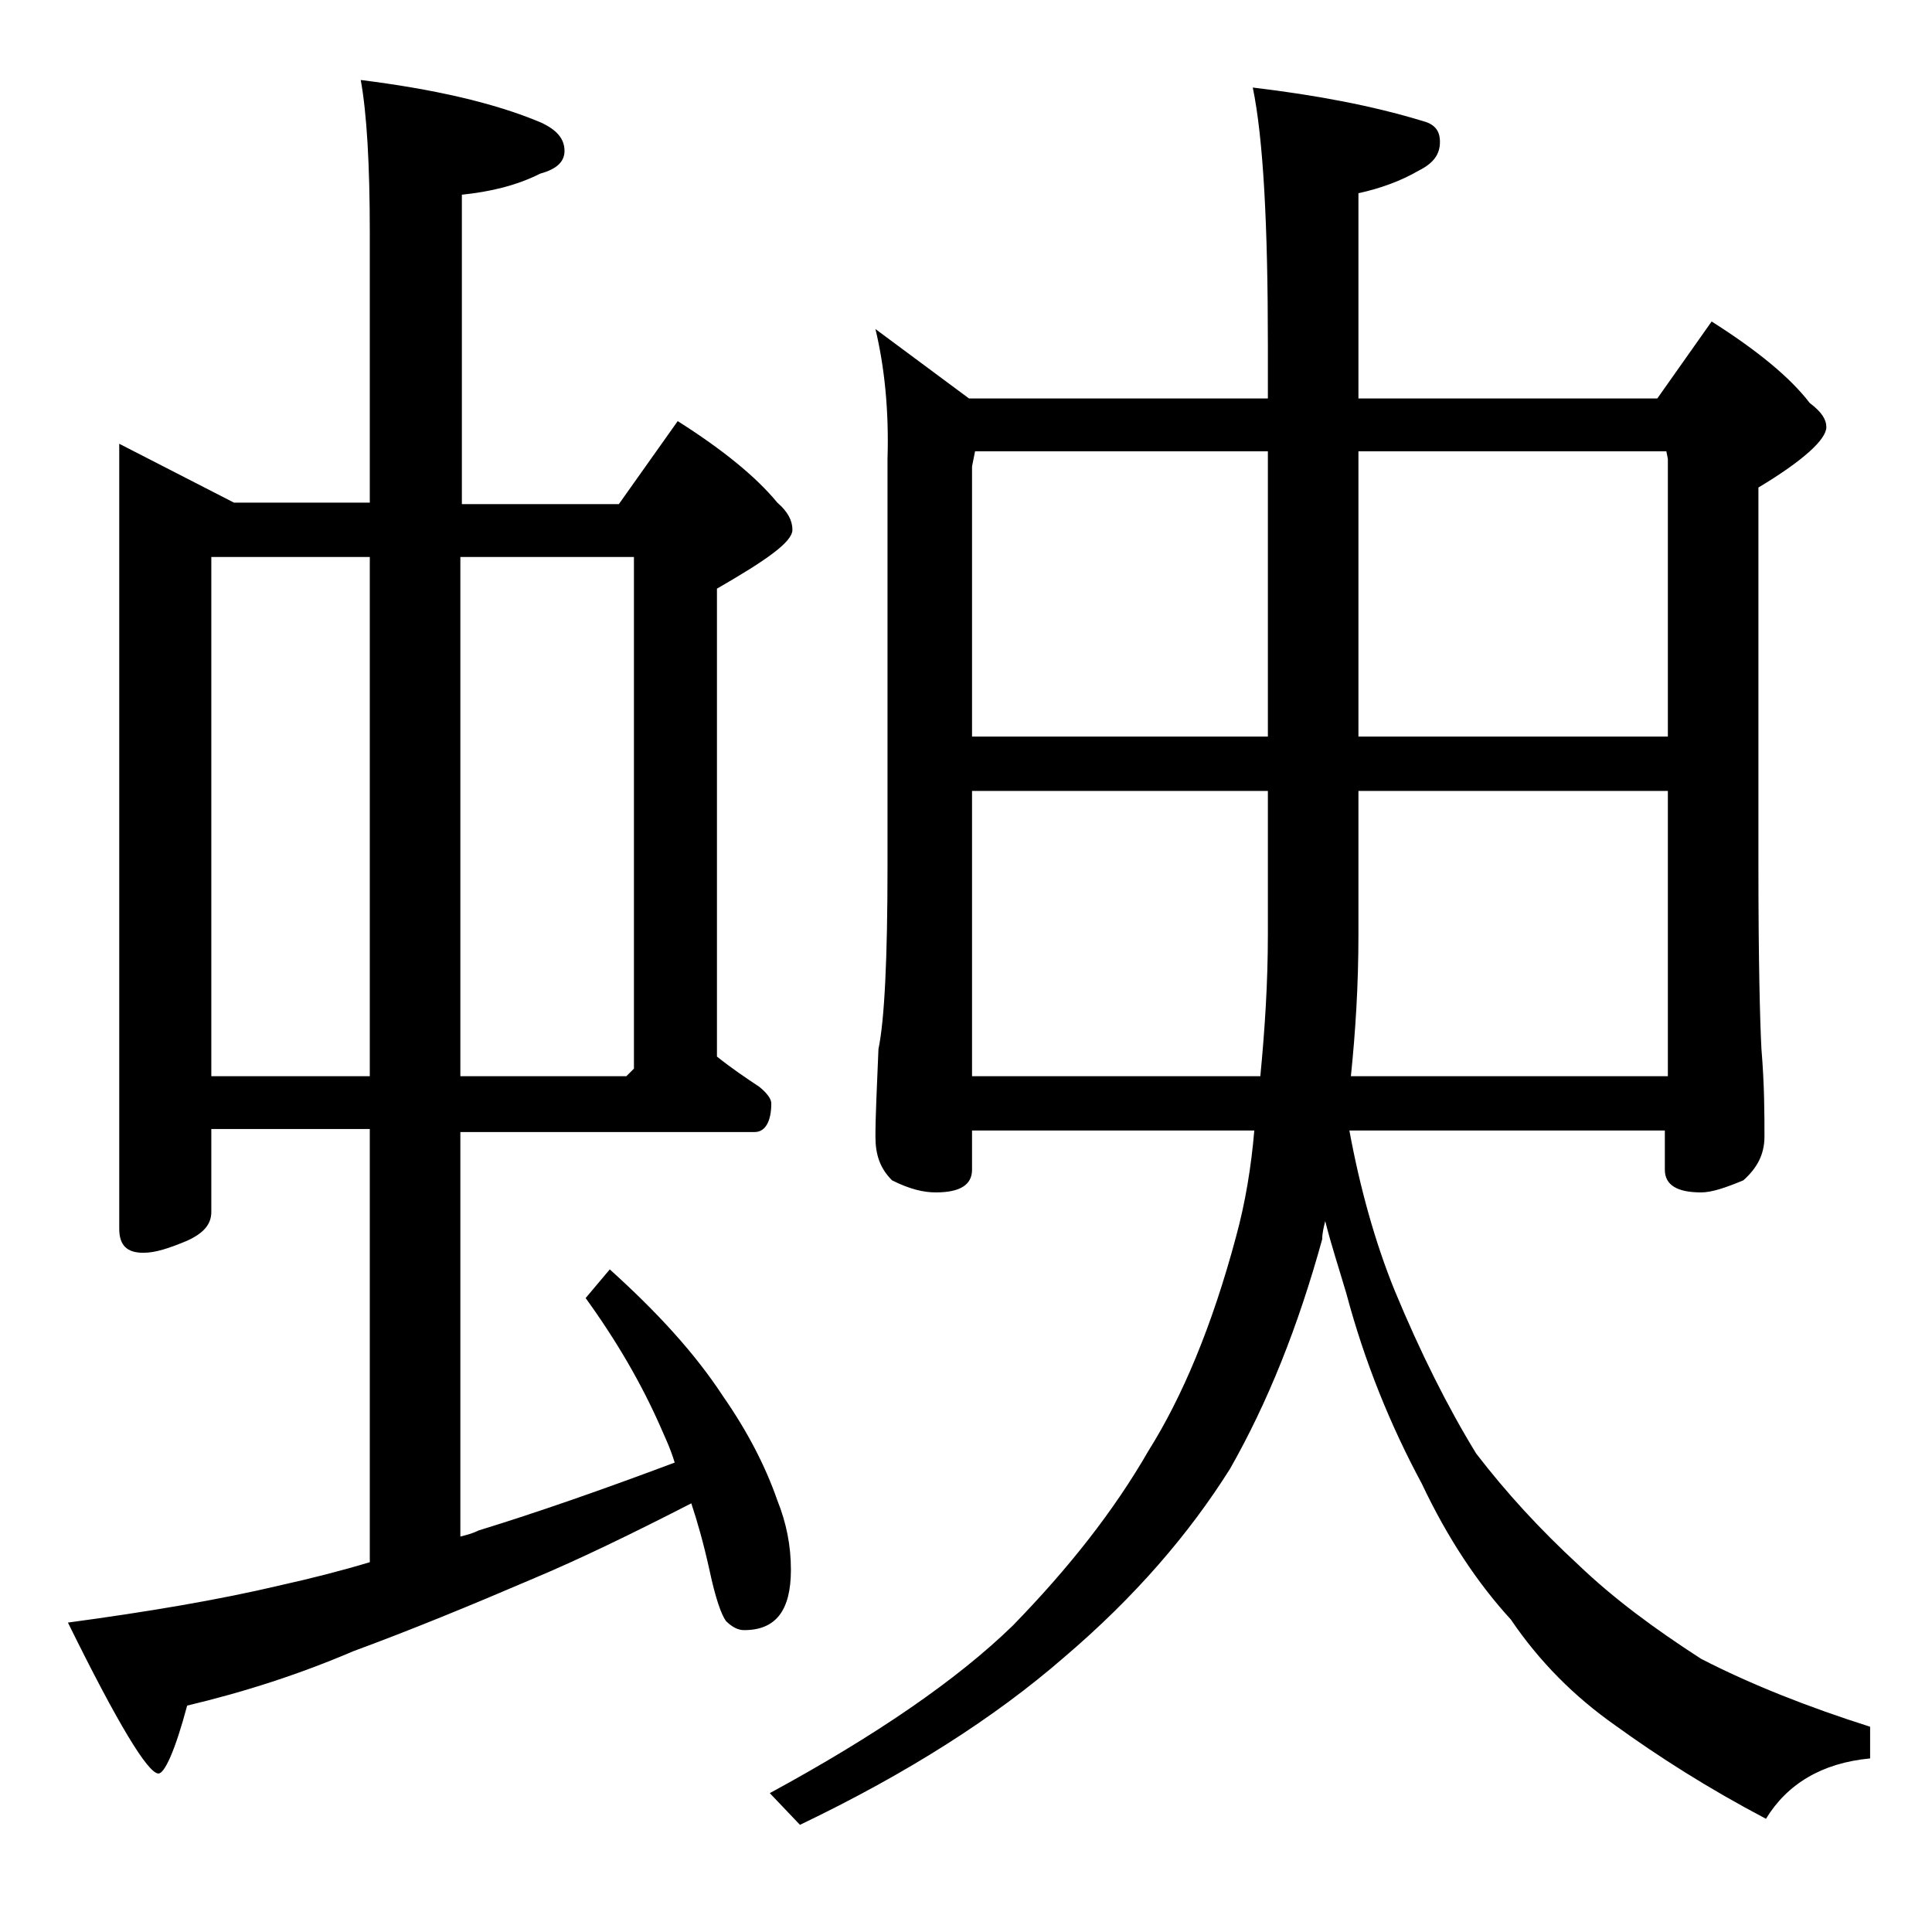 <?xml version="1.0" encoding="utf-8"?>
<!-- Generator: Adobe Illustrator 18.0.0, SVG Export Plug-In . SVG Version: 6.00 Build 0)  -->
<!DOCTYPE svg PUBLIC "-//W3C//DTD SVG 1.1//EN" "http://www.w3.org/Graphics/SVG/1.1/DTD/svg11.dtd">
<svg version="1.1" id="Layer_1" xmlns="http://www.w3.org/2000/svg" xmlns:xlink="http://www.w3.org/1999/xlink" x="0px" y="0px"
	 viewBox="0 0 128 128" enable-background="new 0 0 128 128" xml:space="preserve">
<path d="M7.9,29.4l7.6,3.9h9V15.4c0-4.5-0.2-7.9-0.6-10.1c4.8,0.6,8.8,1.5,11.9,2.8c1.1,0.5,1.6,1.1,1.6,1.9c0,0.7-0.5,1.2-1.6,1.5
	c-1.6,0.8-3.3,1.2-5.2,1.4v20.5H41l3.9-5.5c3,1.9,5.2,3.7,6.6,5.4c0.7,0.6,1,1.2,1,1.8c0,0.8-1.7,2-5,3.9v31c1,0.8,1.9,1.4,2.8,2
	c0.5,0.4,0.8,0.8,0.8,1.1c0,1.2-0.4,1.9-1.1,1.9H30.5v26.8c0.4-0.1,0.8-0.2,1.2-0.4c3.9-1.2,8.2-2.7,13-4.5c-0.3-1-0.7-1.8-1-2.5
	c-1.2-2.7-2.8-5.5-4.9-8.4l1.6-1.9c3.1,2.8,5.6,5.5,7.5,8.4c1.6,2.3,2.8,4.6,3.6,6.9c0.6,1.5,0.9,3,0.9,4.6c0,2.7-1,4-3.1,4
	c-0.4,0-0.8-0.2-1.2-0.6c-0.3-0.4-0.7-1.5-1.1-3.4c-0.4-1.8-0.8-3.2-1.2-4.4c-3.9,2-7.4,3.7-10.5,5c-4.2,1.8-8.1,3.4-11.9,4.8
	c-3.5,1.5-7.2,2.7-11,3.6c-0.8,3-1.5,4.5-1.9,4.5c-0.7,0-2.7-3.3-6-10c5.2-0.7,10-1.5,14.2-2.5c1.8-0.4,3.8-0.9,5.8-1.5V74.8H14v5.5
	c0,0.8-0.5,1.4-1.6,1.9c-1.2,0.5-2.1,0.8-2.9,0.8c-1.1,0-1.6-0.5-1.6-1.6V29.4z M14,71.3h10.5V36.9H14V71.3z M30.5,36.9v34.4h11
	l0.5-0.5V36.9H30.5z M58,21.8l6.2,4.6H84v-3.5c0-8-0.3-13.7-1-17.1C87.2,6.3,90.9,7,94.2,8c0.8,0.2,1.2,0.6,1.2,1.4S95,10.8,94,11.3
	c-1.2,0.7-2.6,1.2-4,1.5v13.6h19.8l3.6-5.1c3,1.9,5.2,3.7,6.5,5.4c0.8,0.6,1.1,1.1,1.1,1.6c0,0.8-1.5,2.2-4.5,4v25.1
	c0,6.2,0.1,10.2,0.2,12.1c0.2,2.4,0.2,4.3,0.2,5.8c0,1.2-0.5,2.1-1.4,2.9c-1.2,0.5-2.1,0.8-2.8,0.8c-1.6,0-2.4-0.5-2.4-1.5v-2.6
	H89.4c0.7,3.8,1.7,7.4,3,10.6c1.7,4.1,3.5,7.7,5.4,10.8c2,2.6,4.2,5,6.8,7.4c2.3,2.2,5,4.2,8.1,6.2c3.3,1.7,7.1,3.2,11.2,4.5v2.1
	c-3.2,0.3-5.5,1.7-6.9,4c-3.8-2-7.1-4.1-10-6.2c-2.7-1.9-5-4.2-6.9-7c-2.2-2.4-4.2-5.4-5.9-9c-2.1-3.9-3.8-8.1-5-12.6
	c-0.5-1.7-1-3.2-1.4-4.8c-0.1,0.4-0.2,0.8-0.2,1.2C86,87.9,84,92.9,81.5,97.3c-2.7,4.3-6.3,8.5-11,12.5c-4.6,4-10.4,7.7-17.5,11.1
	l-2-2.1c7-3.8,12.4-7.5,16.1-11.1c3.7-3.8,6.7-7.6,9-11.6c2.2-3.5,4.2-8.2,5.8-14.2c0.6-2.2,1-4.6,1.2-7H64.4v2.6
	c0,1-0.8,1.5-2.4,1.5c-0.8,0-1.7-0.2-2.9-0.8c-0.8-0.8-1.1-1.7-1.1-2.9c0-1.4,0.1-3.3,0.2-5.8c0.4-1.9,0.6-6,0.6-12.1v-27
	C58.9,27.2,58.6,24.3,58,21.8z M84,29.9H64.6l-0.2,1v17.9H84V29.9z M84,52.4H64.4v18.9h19.1c0.3-3.1,0.5-6.2,0.5-9.4V52.4z
	 M110.5,52.4H90v9.5c0,3.4-0.2,6.5-0.5,9.4h21V52.4z M110.4,29.9H90v18.9h20.5V30.4L110.4,29.9z"/>
</svg>
